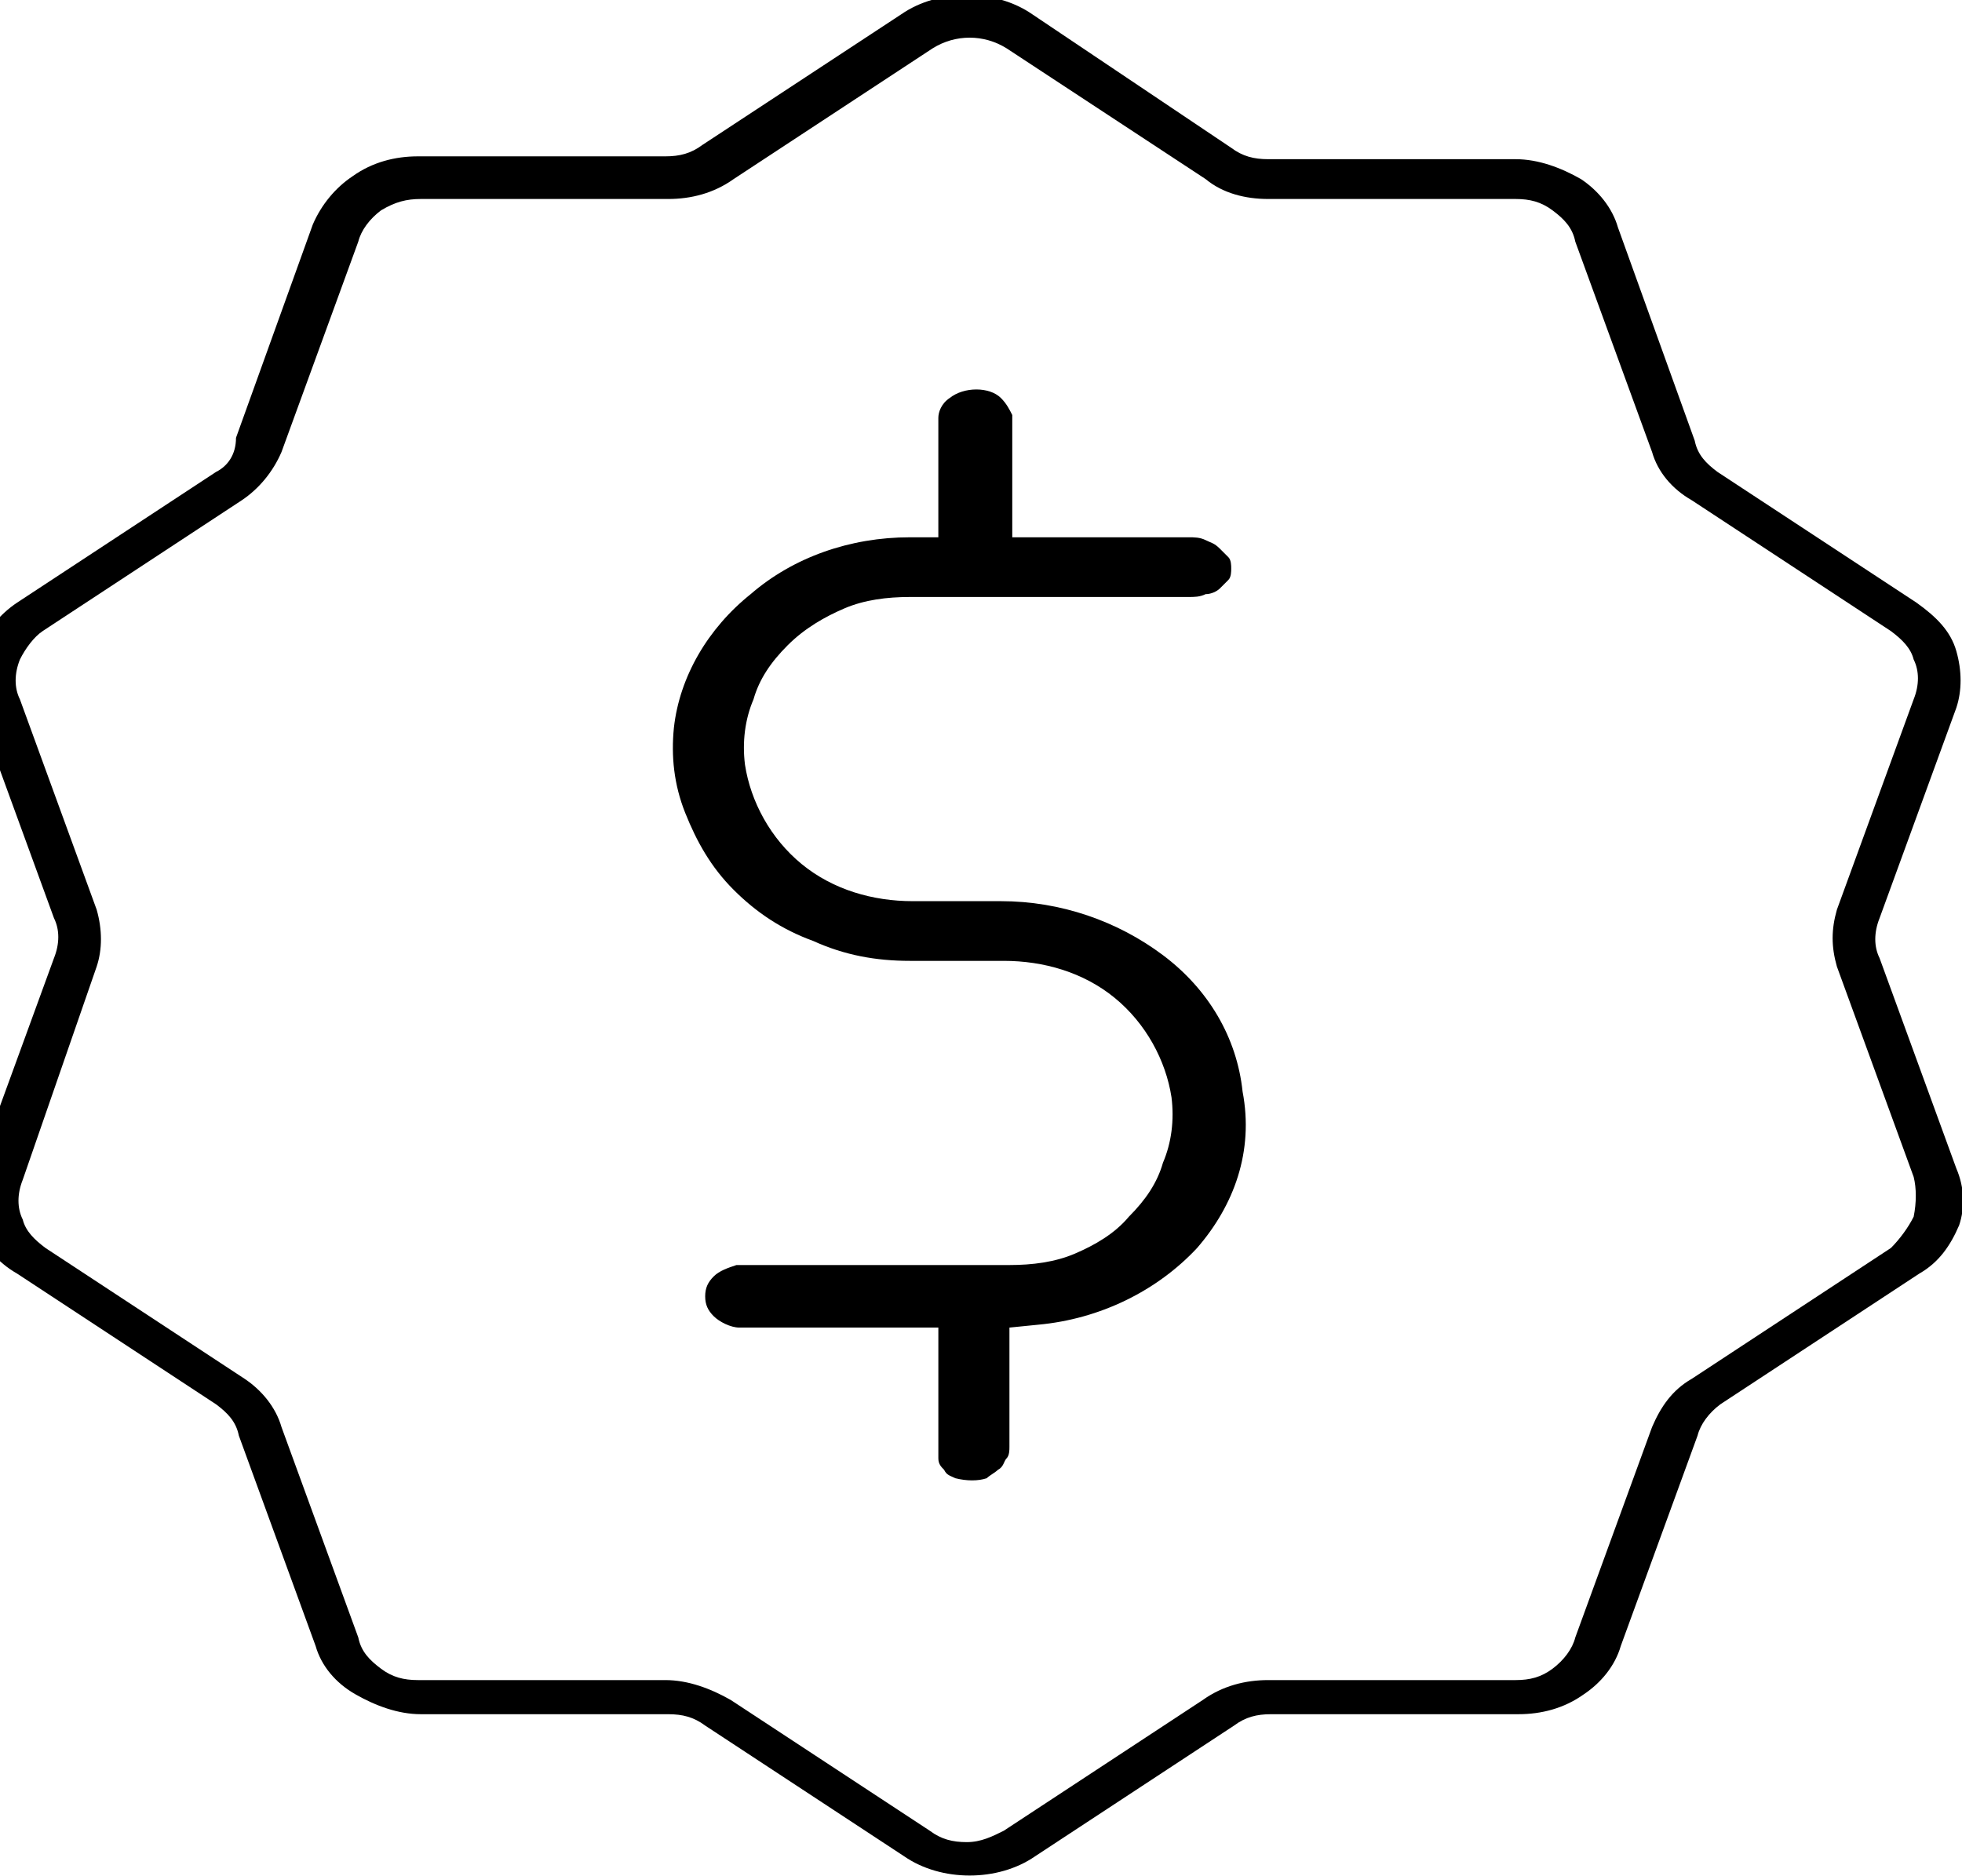 <svg viewBox="0 0 69 66" xmlns="http://www.w3.org/2000/svg" class="badgeVariant__icon abs" data-v-c9615386=""><path d="m68.8 41.1-2.7-7.4c-.2-.4-.2-.9 0-1.4l2.7-7.4c.2-.6.2-1.3 0-2s-.7-1.2-1.4-1.7l-7-4.6c-.4-.3-.7-.6-.8-1.1l-2.7-7.5c-.2-.7-.7-1.3-1.3-1.7-.7-.4-1.5-.7-2.3-.7h-8.7c-.5 0-.9-.1-1.3-.4l-7-4.7c-1.3-.9-3.3-.9-4.6 0l-7 4.6c-.4.3-.8.4-1.3.4h-8.7c-.8 0-1.6.2-2.3.7-.6.4-1.1 1-1.4 1.7l-2.7 7.5c0 .6-.3 1-.7 1.2l-7 4.6c-.6.4-1.1 1-1.4 1.7-.2.6-.2 1.3 0 2l2.7 7.4c.2.4.2.9 0 1.4l-2.7 7.4c-.3.7-.3 1.4 0 2 .2.7.7 1.3 1.4 1.7l7 4.6c.4.3.7.6.8 1.1l2.7 7.4c.2.7.7 1.3 1.4 1.7s1.5.7 2.3.7h8.7c.5 0 .9.1 1.3.4l7 4.6c1.3.9 3.3.9 4.6 0l7-4.6c.4-.3.8-.4 1.3-.4h8.7c.8 0 1.6-.2 2.3-.7.6-.4 1.1-1 1.3-1.7l2.7-7.4c.1-.4.4-.8.8-1.1l7-4.6c.7-.4 1.1-1 1.4-1.7.2-.6.2-1.3-.1-2zm-1.5 1.7c-.2.4-.5.8-.8 1.1l-7 4.6c-.7.4-1.1 1-1.4 1.7l-2.7 7.4c-.1.4-.4.8-.8 1.1s-.8.4-1.3.4h-8.7c-.8 0-1.6.2-2.3.7l-7 4.6c-.4.2-.8.4-1.3.4s-.9-.1-1.3-.4l-7-4.6c-.7-.4-1.5-.7-2.3-.7h-8.7c-.5 0-.9-.1-1.3-.4s-.7-.6-.8-1.1l-2.7-7.4c-.2-.7-.7-1.3-1.3-1.7l-7-4.6c-.4-.3-.7-.6-.8-1-.2-.4-.2-.9 0-1.4l2.6-7.5c.2-.6.2-1.3 0-2l-2.7-7.4c-.2-.4-.2-.9 0-1.4.2-.4.5-.8.8-1l7-4.6c.6-.4 1.1-1 1.4-1.7l2.7-7.4c.1-.4.4-.8.8-1.1.5-.3.9-.4 1.4-.4h8.7c.8 0 1.6-.2 2.3-.7l7-4.6c.8-.5 1.8-.5 2.6 0l7 4.6c.6.5 1.4.7 2.2.7h8.7c.5 0 .9.1 1.3.4s.7.6.8 1.1l2.7 7.4c.2.7.7 1.3 1.4 1.7l7 4.6c.4.3.7.6.8 1 .2.4.2.9 0 1.4l-2.7 7.4c-.2.7-.2 1.3 0 2l2.7 7.4c.1.4.1.9 0 1.4z"></path><path d="m42.1 43.9c-1.4 1.5-3.4 2.5-5.6 2.7l-1 .1v4.2c0 .1 0 .3-.1.4s-.1.3-.3.4c-.1.1-.3.2-.4.3-.3.1-.7.1-1.1 0-.2-.1-.3-.1-.4-.3-.1-.1-.2-.2-.2-.4s0-.3 0-.4v-4.2h-7c-.3 0-.7-.2-.9-.4s-.3-.4-.3-.7.1-.5.3-.7.5-.3.8-.4h9.6c.8 0 1.6-.1 2.3-.4s1.4-.7 1.9-1.3c.6-.6 1-1.2 1.2-1.9.3-.7.4-1.5.3-2.3-.2-1.3-.9-2.6-2-3.5s-2.5-1.3-3.9-1.3h-3.3c-1.2 0-2.3-.2-3.4-.7-1.1-.4-2-1-2.8-1.8s-1.3-1.7-1.7-2.7-.5-2-.4-3c.2-1.8 1.2-3.5 2.7-4.7 1.5-1.3 3.5-2 5.6-2h1v-4.2c0-.2.1-.5.4-.7.5-.4 1.4-.4 1.8 0 .2.2.3.4.4.6v4.3h6.2c.2 0 .4 0 .6.1s.3.1.5.3c.1.1.2.2.3.3s.1.3.1.4 0 .3-.1.4-.2.2-.3.3-.3.2-.5.2c-.2.1-.4.1-.6.1h-9.8c-.8 0-1.6.1-2.3.4s-1.4.7-2 1.3-1 1.2-1.2 1.9c-.3.7-.4 1.5-.3 2.3.2 1.3.9 2.6 2 3.5s2.5 1.3 3.9 1.3h3.1c2.1 0 4.1.7 5.7 1.9s2.6 2.9 2.8 4.8c.4 2.1-.3 4-1.6 5.5z"></path></svg>